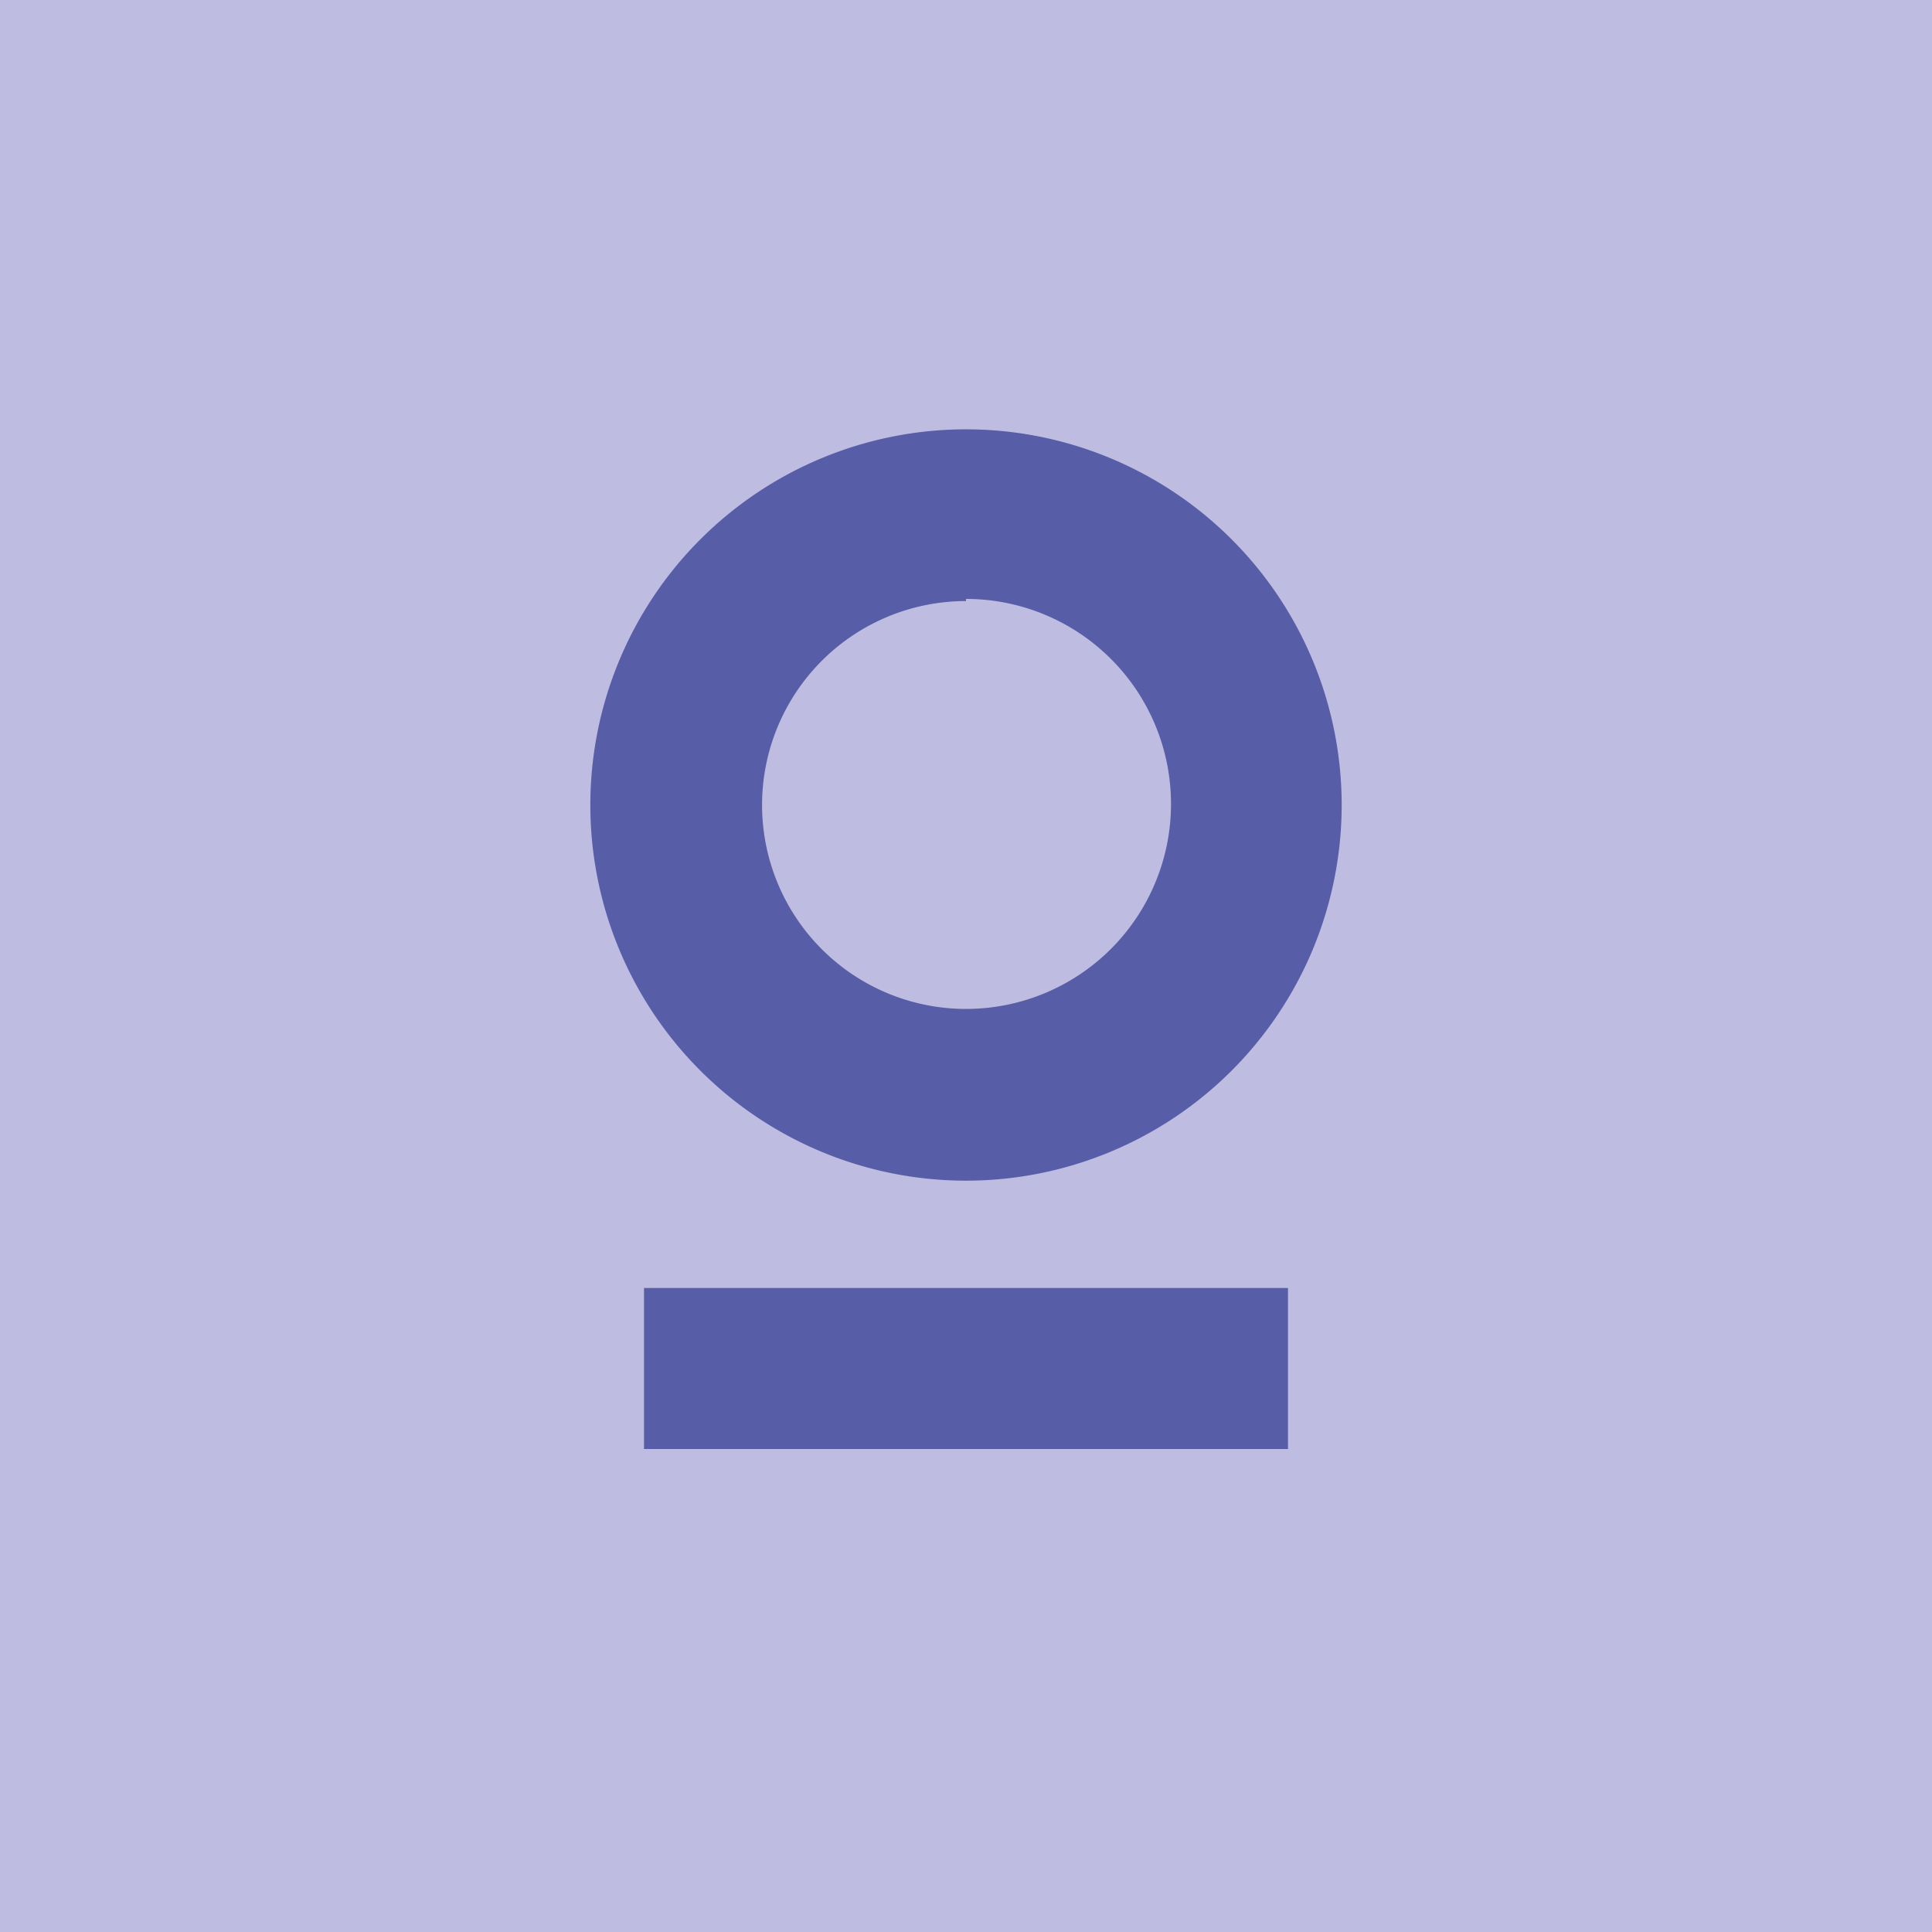 <!-- by TradingView --><svg width="18" height="18" viewBox="0 0 18 18" xmlns="http://www.w3.org/2000/svg"><path fill="#BEBCE1" d="M0 0h18v18H0z"/><path d="M12 13.5H6V12h6v1.5ZM9 4a3.5 3.5 0 1 1 0 7 3.5 3.5 0 0 1 0-7Zm0 1.6A1.9 1.9 0 1 0 9 9.4a1.9 1.9 0 0 0 0-3.82Z" fill="#575DA7"/></svg>